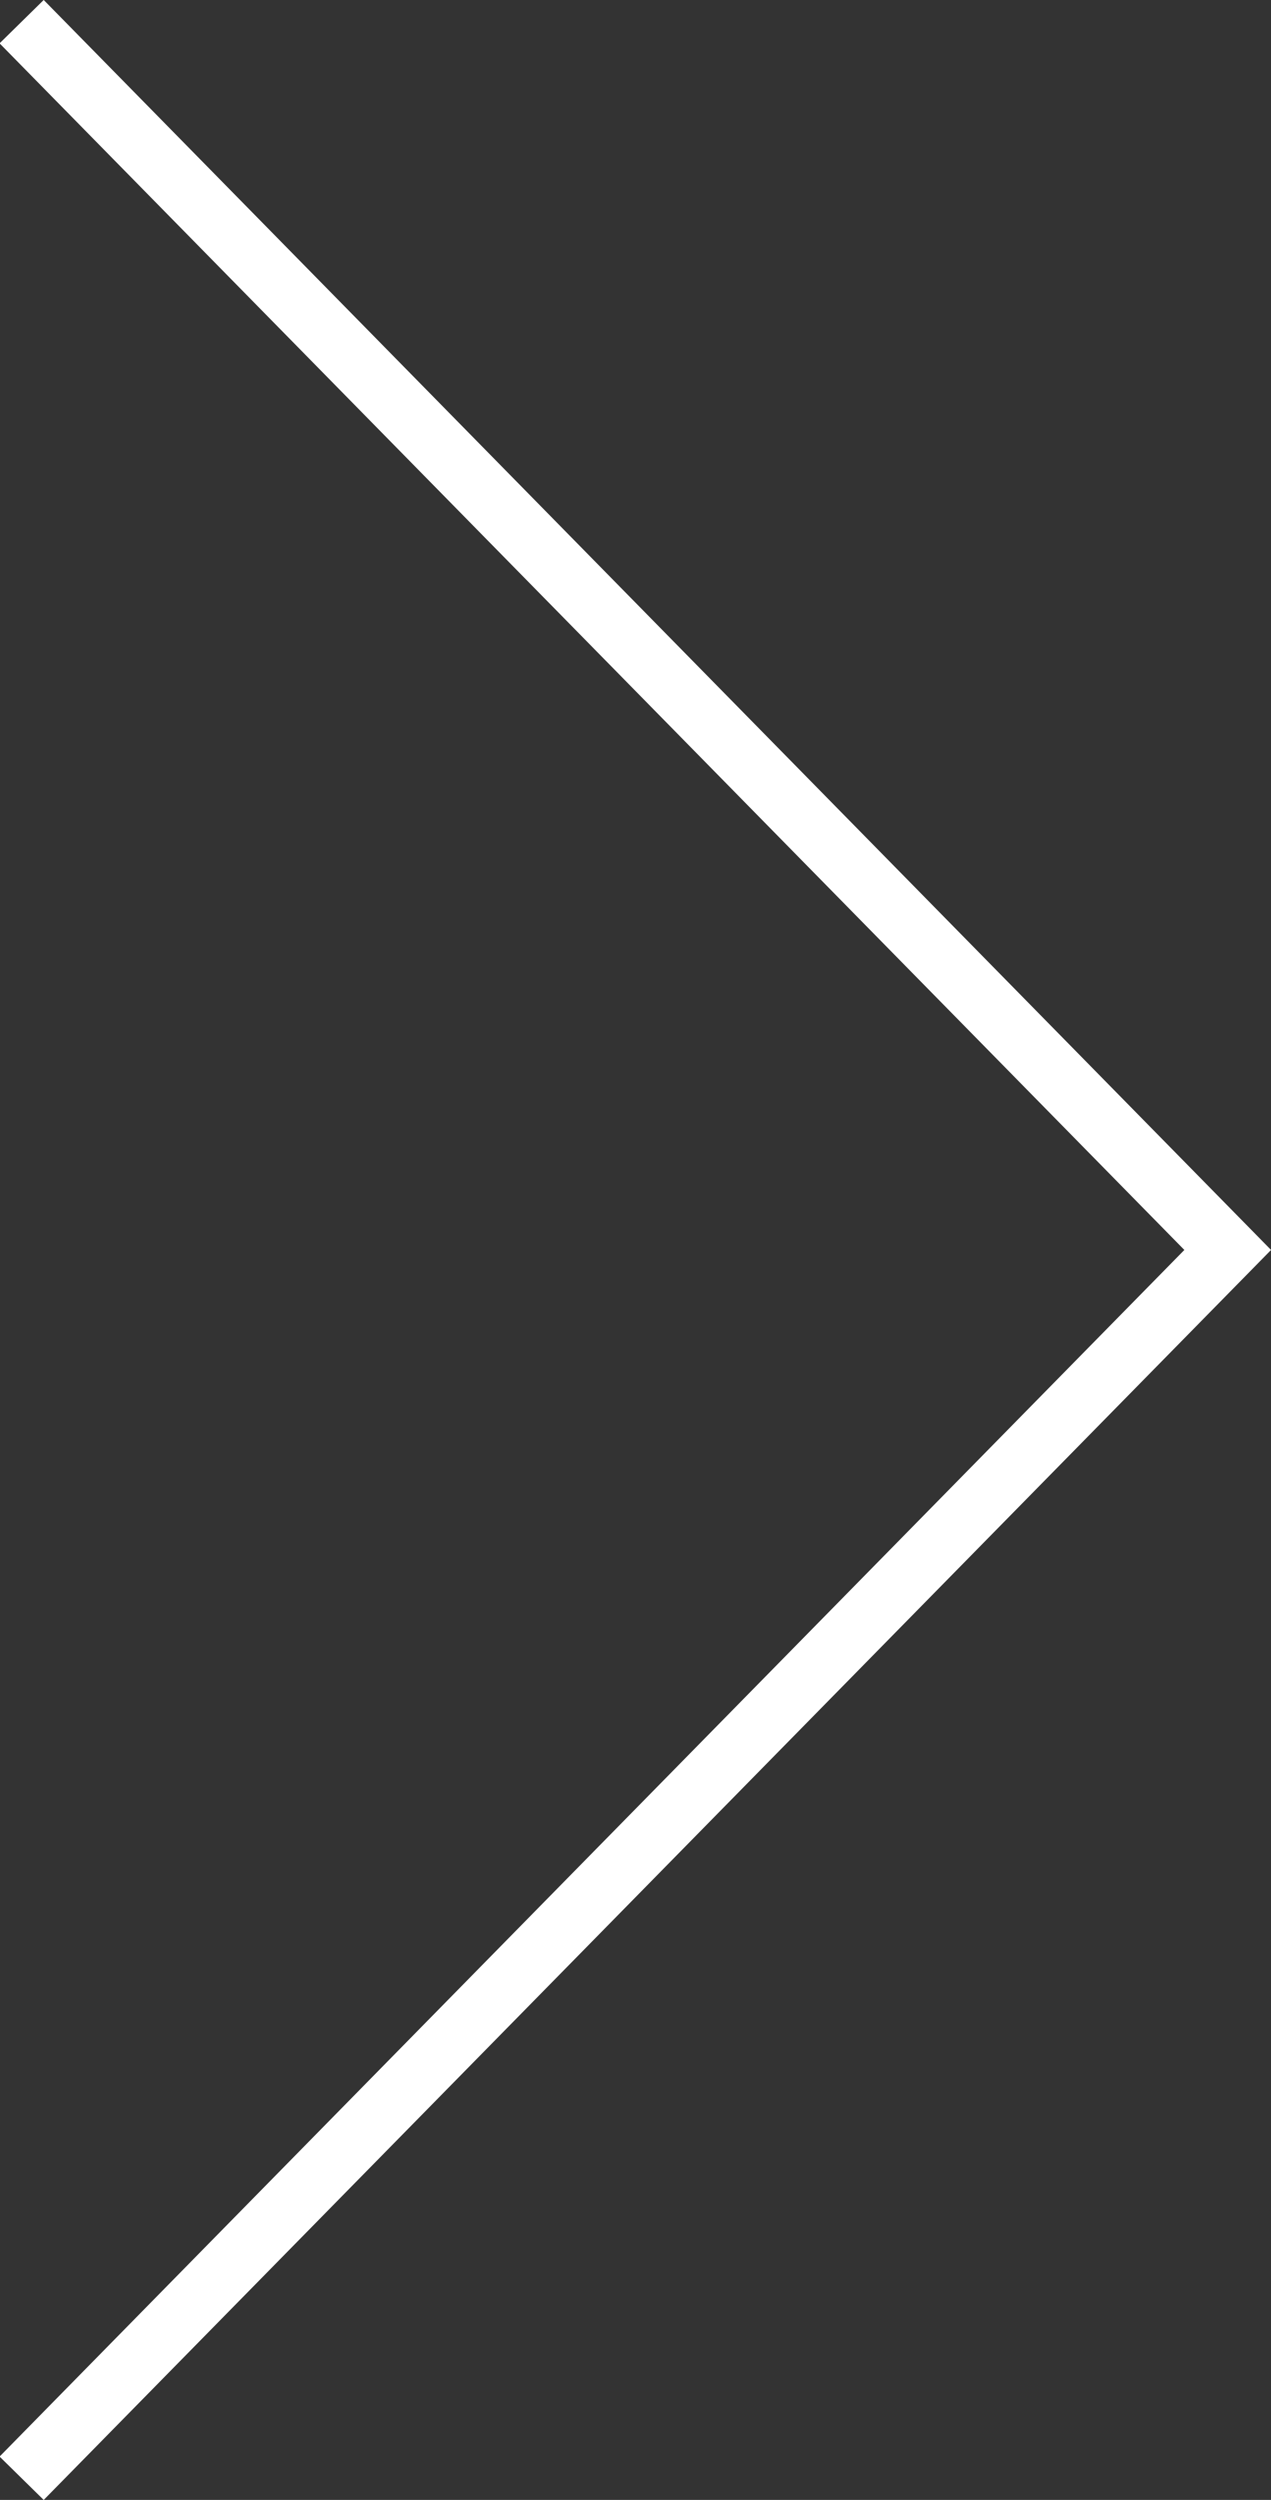 <!-- Generator: Adobe Illustrator 24.3.0, SVG Export Plug-In  -->
<svg version="1.1" xmlns="http://www.w3.org/2000/svg" xmlns:xlink="http://www.w3.org/1999/xlink" x="0px" y="0px" width="41.1px"
	 height="80.8px" viewBox="0 0 41.1 80.8" style="overflow:visible;enable-background:new 0 0 41.1 80.8;" xml:space="preserve">
<rect x="0" y="0" width="41.1" height="80.8" fill="#333333" stroke="none"/>
<style type="text/css">
	.st0{fill:none;stroke:#fff;stroke-width:2;stroke-miterlimit:10;}
</style>
<defs>
</defs>
<polyline class="st0" points="0.7,0.7 39.7,40.4 0.7,80.1 "/>
</svg>
